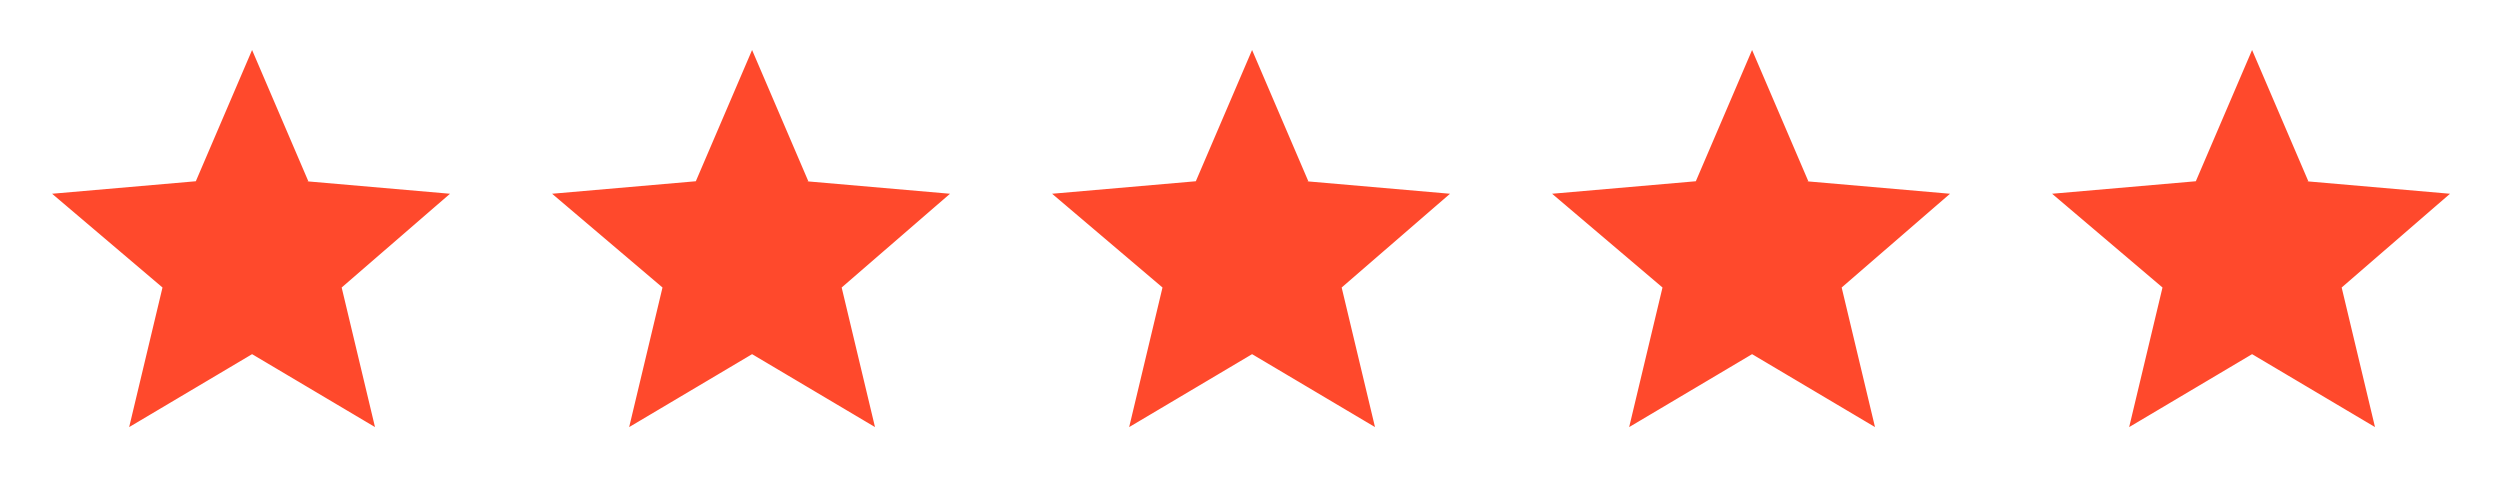 <?xml version="1.0" encoding="UTF-8"?>
<svg id="Layer_1" xmlns="http://www.w3.org/2000/svg" version="1.1" viewBox="0 0 120 24">
  <!-- Generator: Adobe Illustrator 29.8.2, SVG Export Plug-In . SVG Version: 2.1.1 Build 3)  -->
  <defs>
    <style>
      .st0 {
        fill: #ff492c;
      }
    </style>
  </defs>
  <path class="st0" d="M14.7,8.7l6.9.6-5.2,4.5,1.6,6.7-5.9-3.5-5.9,3.5,1.6-6.7-5.3-4.5,6.9-.6,2.7-6.3,2.7,6.3Z"/>
  <path class="st0" d="M38.7,8.7l6.9.6-5.2,4.5,1.6,6.7-5.9-3.5-5.9,3.5,1.6-6.7-5.3-4.5,6.9-.6,2.7-6.3,2.7,6.3Z"/>
  <path class="st0" d="M62.7,8.7l6.9.6-5.2,4.5,1.6,6.7-5.9-3.5-5.9,3.5,1.6-6.7-5.3-4.5,6.9-.6,2.7-6.3,2.7,6.3Z"/>
  <path class="st0" d="M86.7,8.7l6.9.6-5.2,4.5,1.6,6.7-5.9-3.5-5.9,3.5,1.6-6.7-5.3-4.5,6.9-.6,2.7-6.3,2.7,6.3Z"/>
  <path class="st0" d="M110.7,8.7l6.9.6-5.2,4.5,1.6,6.7-5.9-3.5-5.9,3.5,1.6-6.7-5.3-4.5,6.9-.6,2.7-6.3,2.7,6.3Z"/>
</svg>